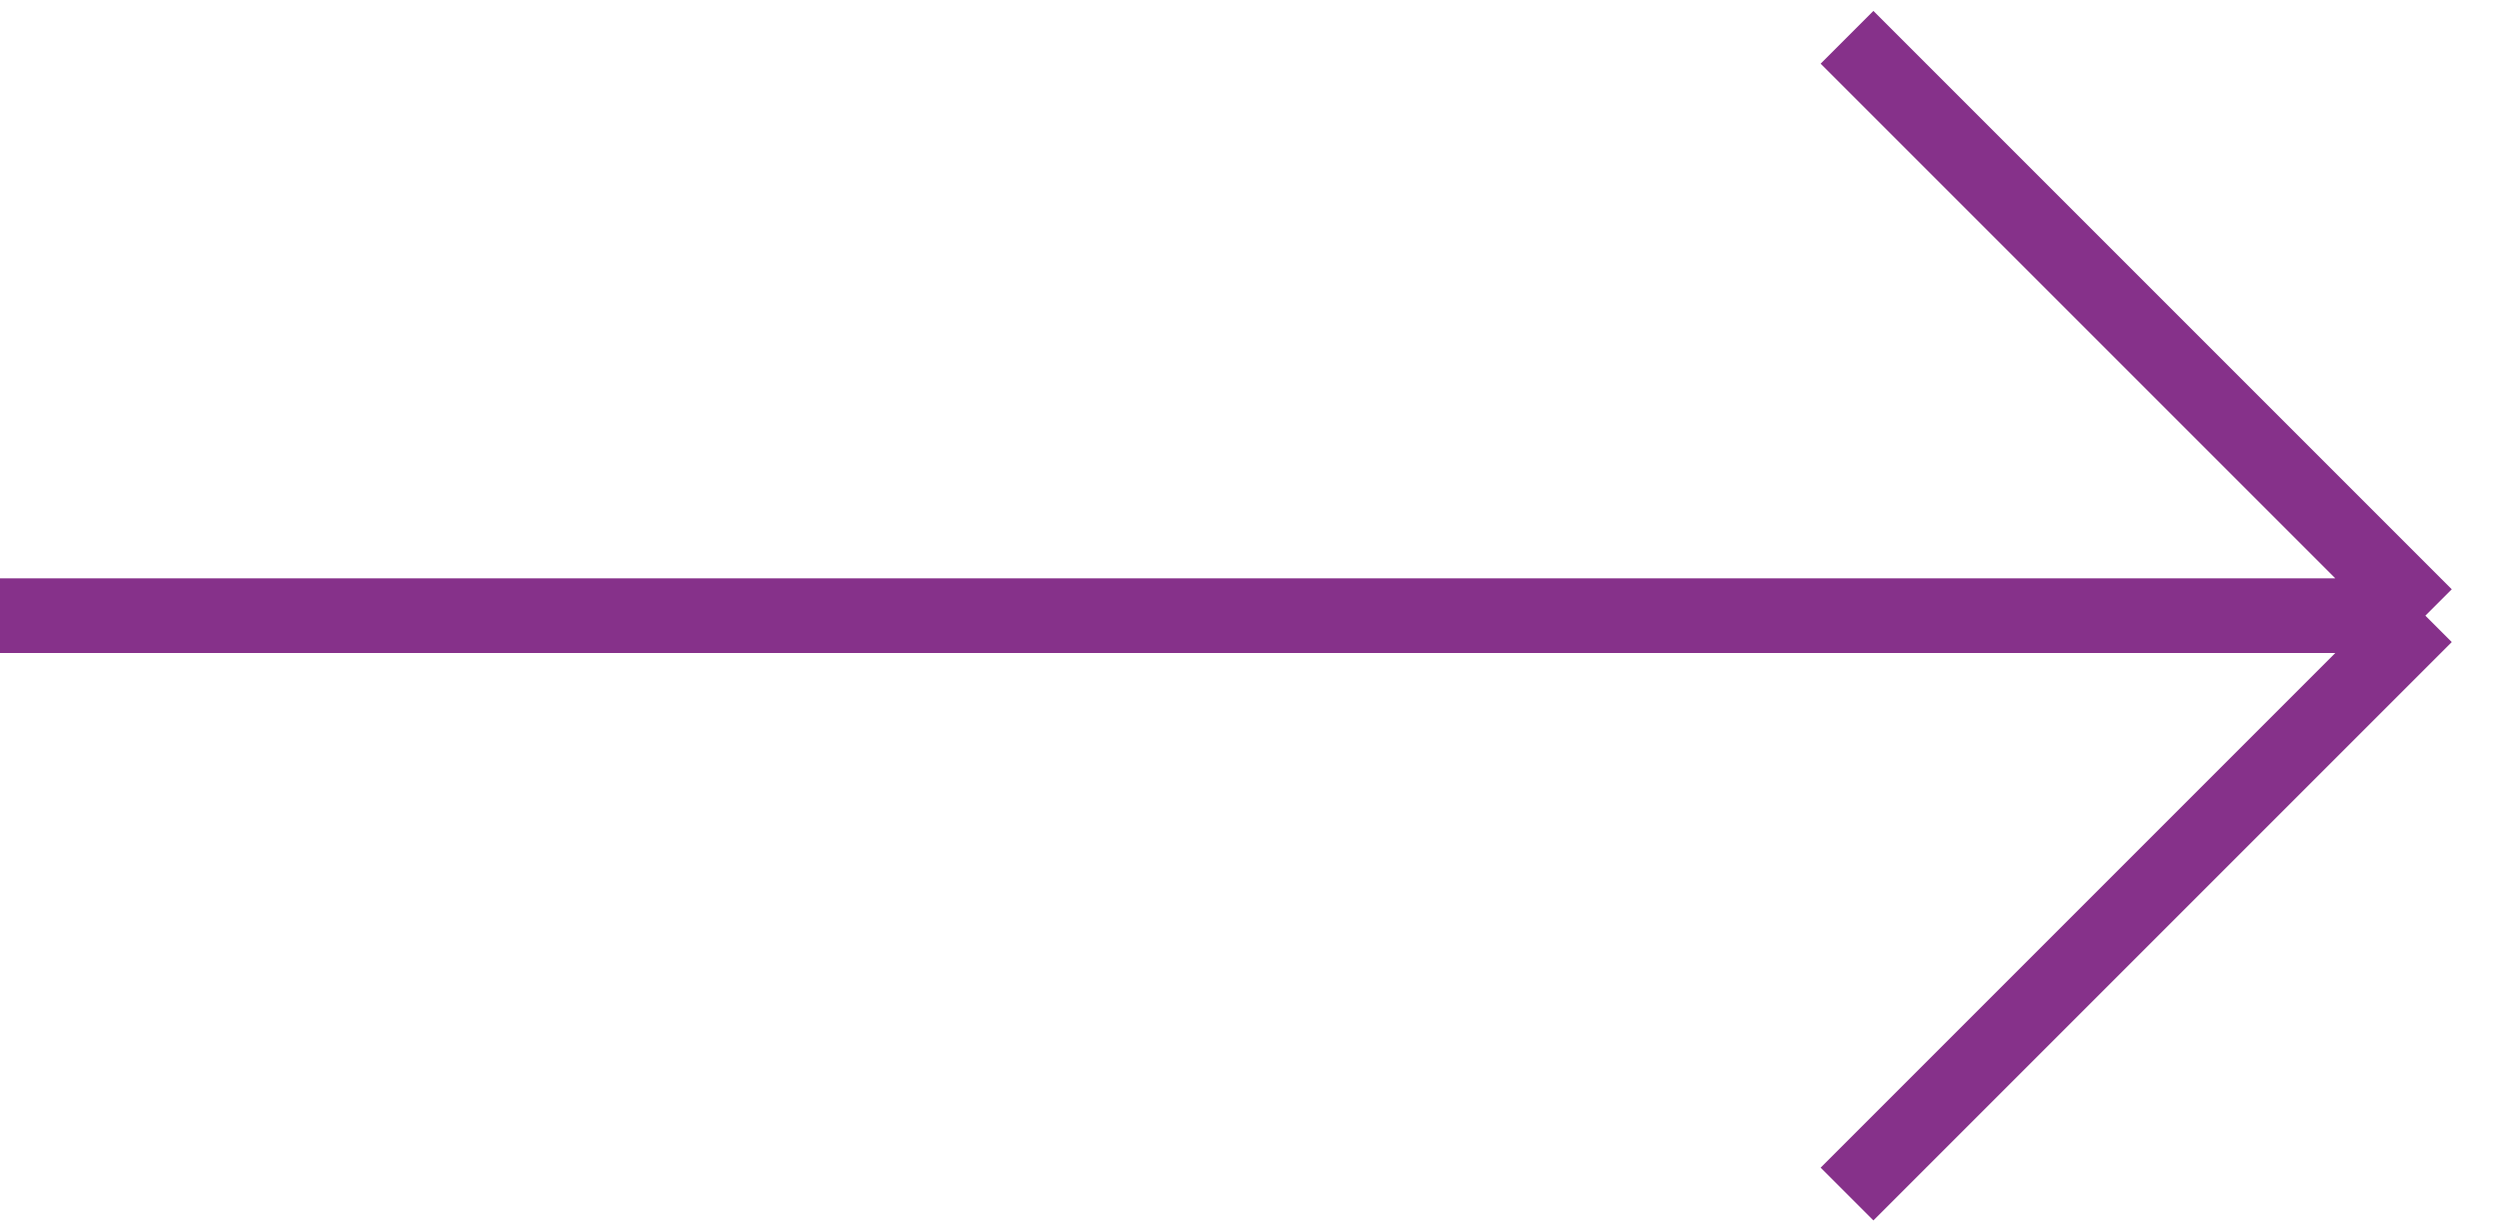 <svg width="67" height="33" viewBox="0 0 67 33" fill="none" xmlns="http://www.w3.org/2000/svg">
<path id="Vector 4" d="M0 16.5H65M65 16.5L49.5 1M65 16.5L49.5 32" stroke="#86318A" stroke-width="2"/>
</svg>
